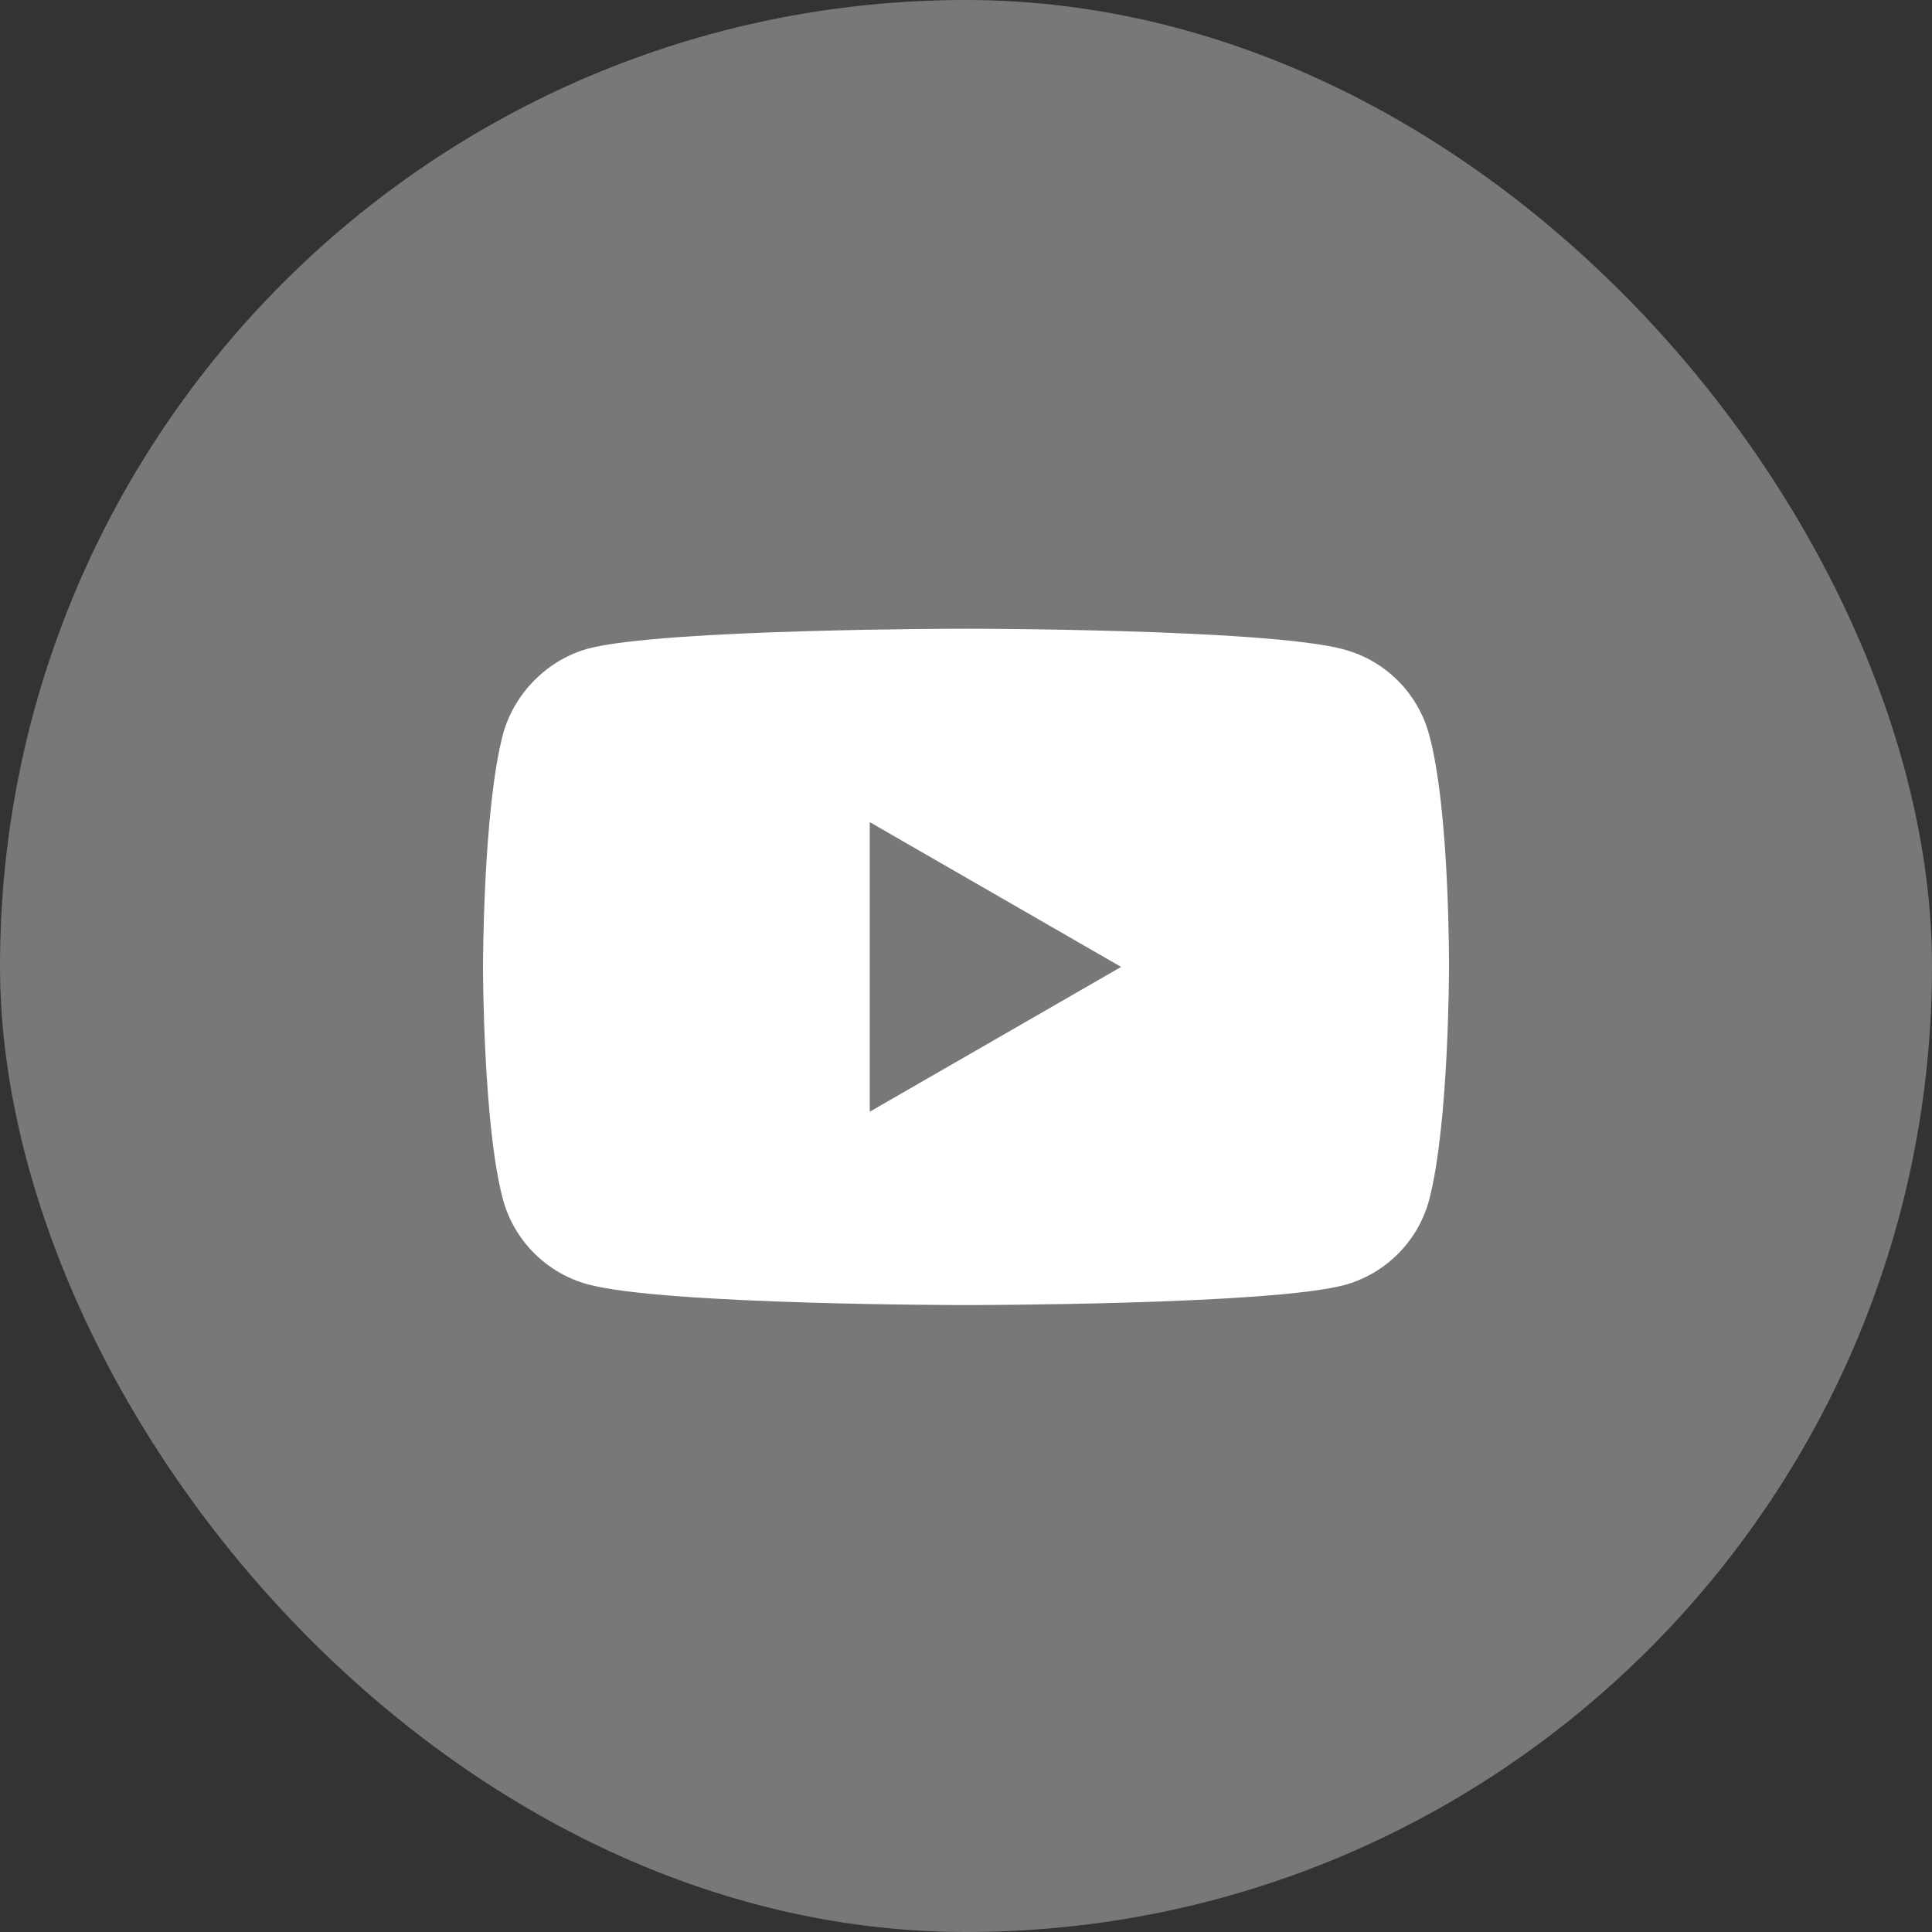 <svg width="40" height="40" viewBox="0 0 40 40" fill="none" xmlns="http://www.w3.org/2000/svg">
<rect x="0" y="0" width="40" height="40" fill="#333333" stroke="none"/>
<g id="youtube-icon">
<rect x="0" width="40" height="40" rx="20" fill="#787878"/>
<path id="Subtract" fill-rule="evenodd" clip-rule="evenodd" d="M27.825 13.446C28.682 13.676 29.358 14.352 29.588 15.208C30.017 16.773 30 20.035 30 20.035C30 20.035 30 23.281 29.588 24.846C29.358 25.703 28.682 26.378 27.825 26.608C26.26 27.02 20 27.02 20 27.02C20 27.02 13.756 27.02 12.175 26.592C11.318 26.361 10.643 25.686 10.412 24.829C10 23.281 10 20.019 10 20.019C10 20.019 10 16.773 10.412 15.208C10.643 14.352 11.335 13.66 12.175 13.429C13.74 13.017 20 13.017 20 13.017C20 13.017 26.26 13.017 27.825 13.446ZM23.212 20.019L18.007 23.017V17.021L23.212 20.019Z" fill="white"/>
</g>
</svg>
